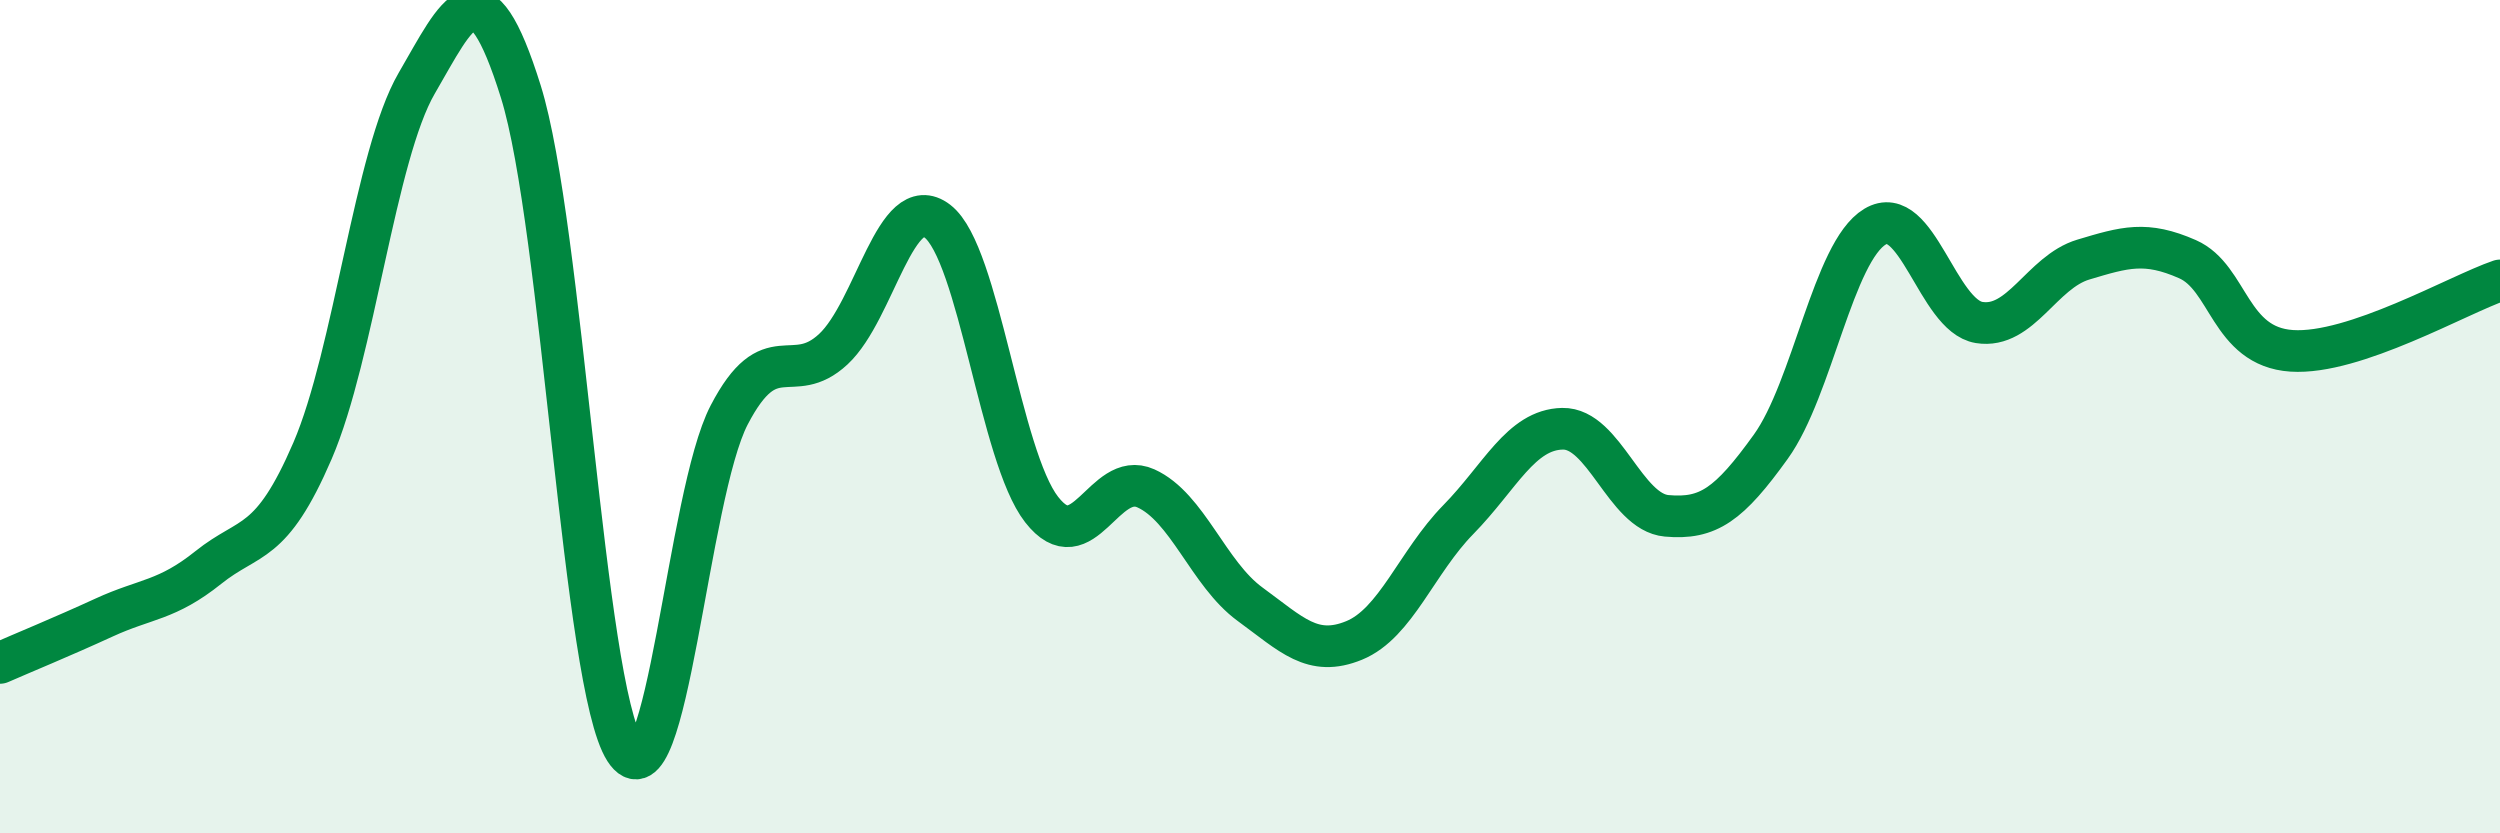 
    <svg width="60" height="20" viewBox="0 0 60 20" xmlns="http://www.w3.org/2000/svg">
      <path
        d="M 0,15.91 C 0.5,15.69 1.5,15.28 2.5,14.82 C 3.5,14.36 4,14.42 5,13.62 C 6,12.82 6.5,13.14 7.5,10.82 C 8.5,8.5 9,3.72 10,2 C 11,0.28 11.5,-1 12.5,2.2 C 13.5,5.4 14,16.45 15,18 C 16,19.55 16.5,11.88 17.5,9.96 C 18.5,8.04 19,9.31 20,8.38 C 21,7.45 21.5,4.54 22.5,5.31 C 23.5,6.08 24,10.95 25,12.23 C 26,13.51 26.5,11.27 27.5,11.72 C 28.5,12.17 29,13.77 30,14.5 C 31,15.23 31.5,15.78 32.5,15.37 C 33.5,14.96 34,13.49 35,12.47 C 36,11.45 36.5,10.31 37.5,10.29 C 38.5,10.27 39,12.29 40,12.38 C 41,12.47 41.5,12.11 42.5,10.72 C 43.5,9.33 44,6.04 45,5.44 C 46,4.84 46.5,7.58 47.5,7.74 C 48.5,7.9 49,6.53 50,6.23 C 51,5.93 51.5,5.78 52.5,6.22 C 53.5,6.66 53.5,8.32 55,8.42 C 56.5,8.52 59,7.07 60,6.73L60 20L0 20Z"
        fill="#008740"
        opacity="0.1"
        stroke-linecap="round"
        stroke-linejoin="round"
      />
      <path
        d="M 0,15.91 C 0.5,15.69 1.5,15.28 2.5,14.82 C 3.5,14.36 4,14.42 5,13.62 C 6,12.82 6.5,13.14 7.5,10.82 C 8.5,8.5 9,3.72 10,2 C 11,0.28 11.5,-1 12.5,2.2 C 13.5,5.4 14,16.45 15,18 C 16,19.55 16.5,11.88 17.5,9.96 C 18.5,8.04 19,9.31 20,8.38 C 21,7.45 21.5,4.54 22.5,5.31 C 23.5,6.08 24,10.95 25,12.23 C 26,13.51 26.5,11.27 27.5,11.72 C 28.5,12.17 29,13.77 30,14.5 C 31,15.23 31.5,15.78 32.5,15.37 C 33.5,14.96 34,13.49 35,12.47 C 36,11.45 36.5,10.31 37.5,10.29 C 38.5,10.27 39,12.29 40,12.38 C 41,12.47 41.5,12.11 42.5,10.72 C 43.5,9.33 44,6.04 45,5.44 C 46,4.84 46.5,7.58 47.5,7.74 C 48.5,7.9 49,6.53 50,6.23 C 51,5.93 51.5,5.78 52.5,6.22 C 53.5,6.66 53.5,8.32 55,8.42 C 56.5,8.52 59,7.07 60,6.73"
        stroke="#008740"
        stroke-width="1"
        fill="none"
        stroke-linecap="round"
        stroke-linejoin="round"
      />
    </svg>
  